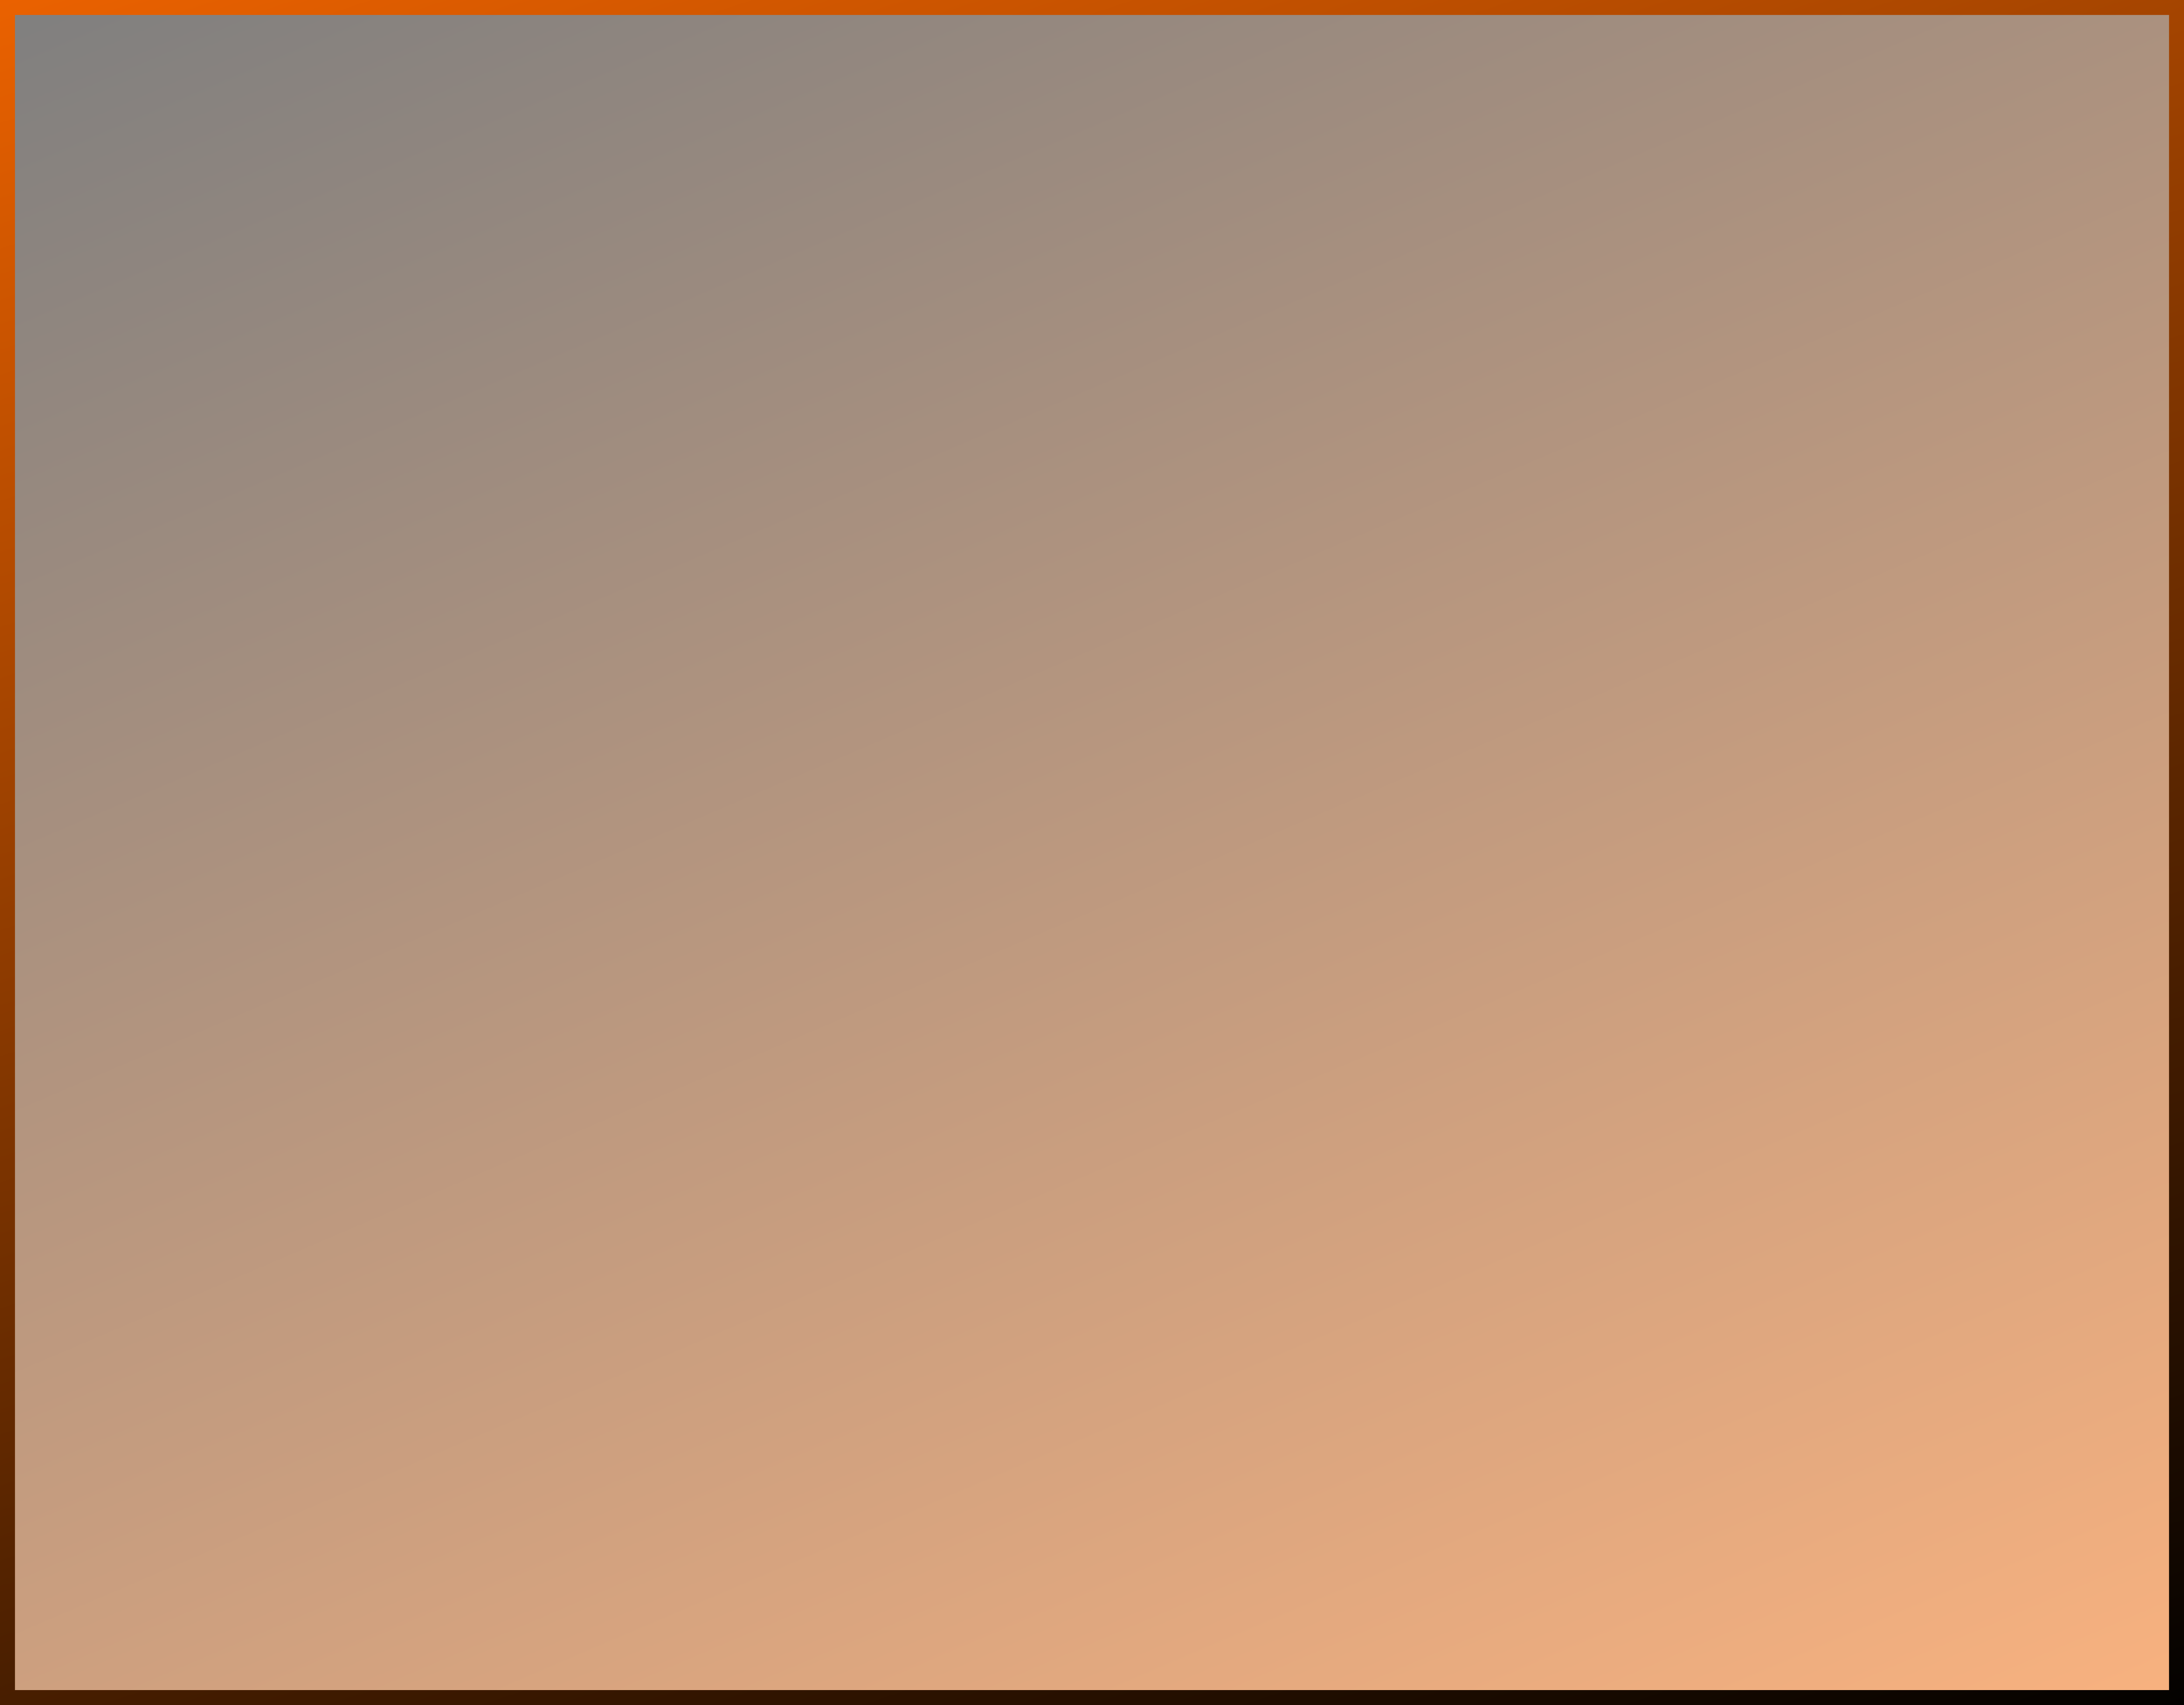 <?xml version="1.0" encoding="UTF-8"?> <svg xmlns="http://www.w3.org/2000/svg" width="146" height="114" viewBox="0 0 146 114" fill="none"><rect x="-0.5" y="0.5" width="145" height="113" transform="matrix(-1 0 0 1 145 0)" fill="url(#paint0_linear_296_36)" fill-opacity="0.5" stroke="url(#paint1_linear_296_36)"></rect><defs><linearGradient id="paint0_linear_296_36" x1="146" y1="0" x2="82.142" y2="149.165" gradientUnits="userSpaceOnUse"><stop></stop><stop offset="1" stop-color="#F26500"></stop></linearGradient><linearGradient id="paint1_linear_296_36" x1="5.013" y1="117.936" x2="58.338" y2="-43.235" gradientUnits="userSpaceOnUse"><stop></stop><stop offset="1" stop-color="#FF6A00"></stop></linearGradient></defs></svg> 